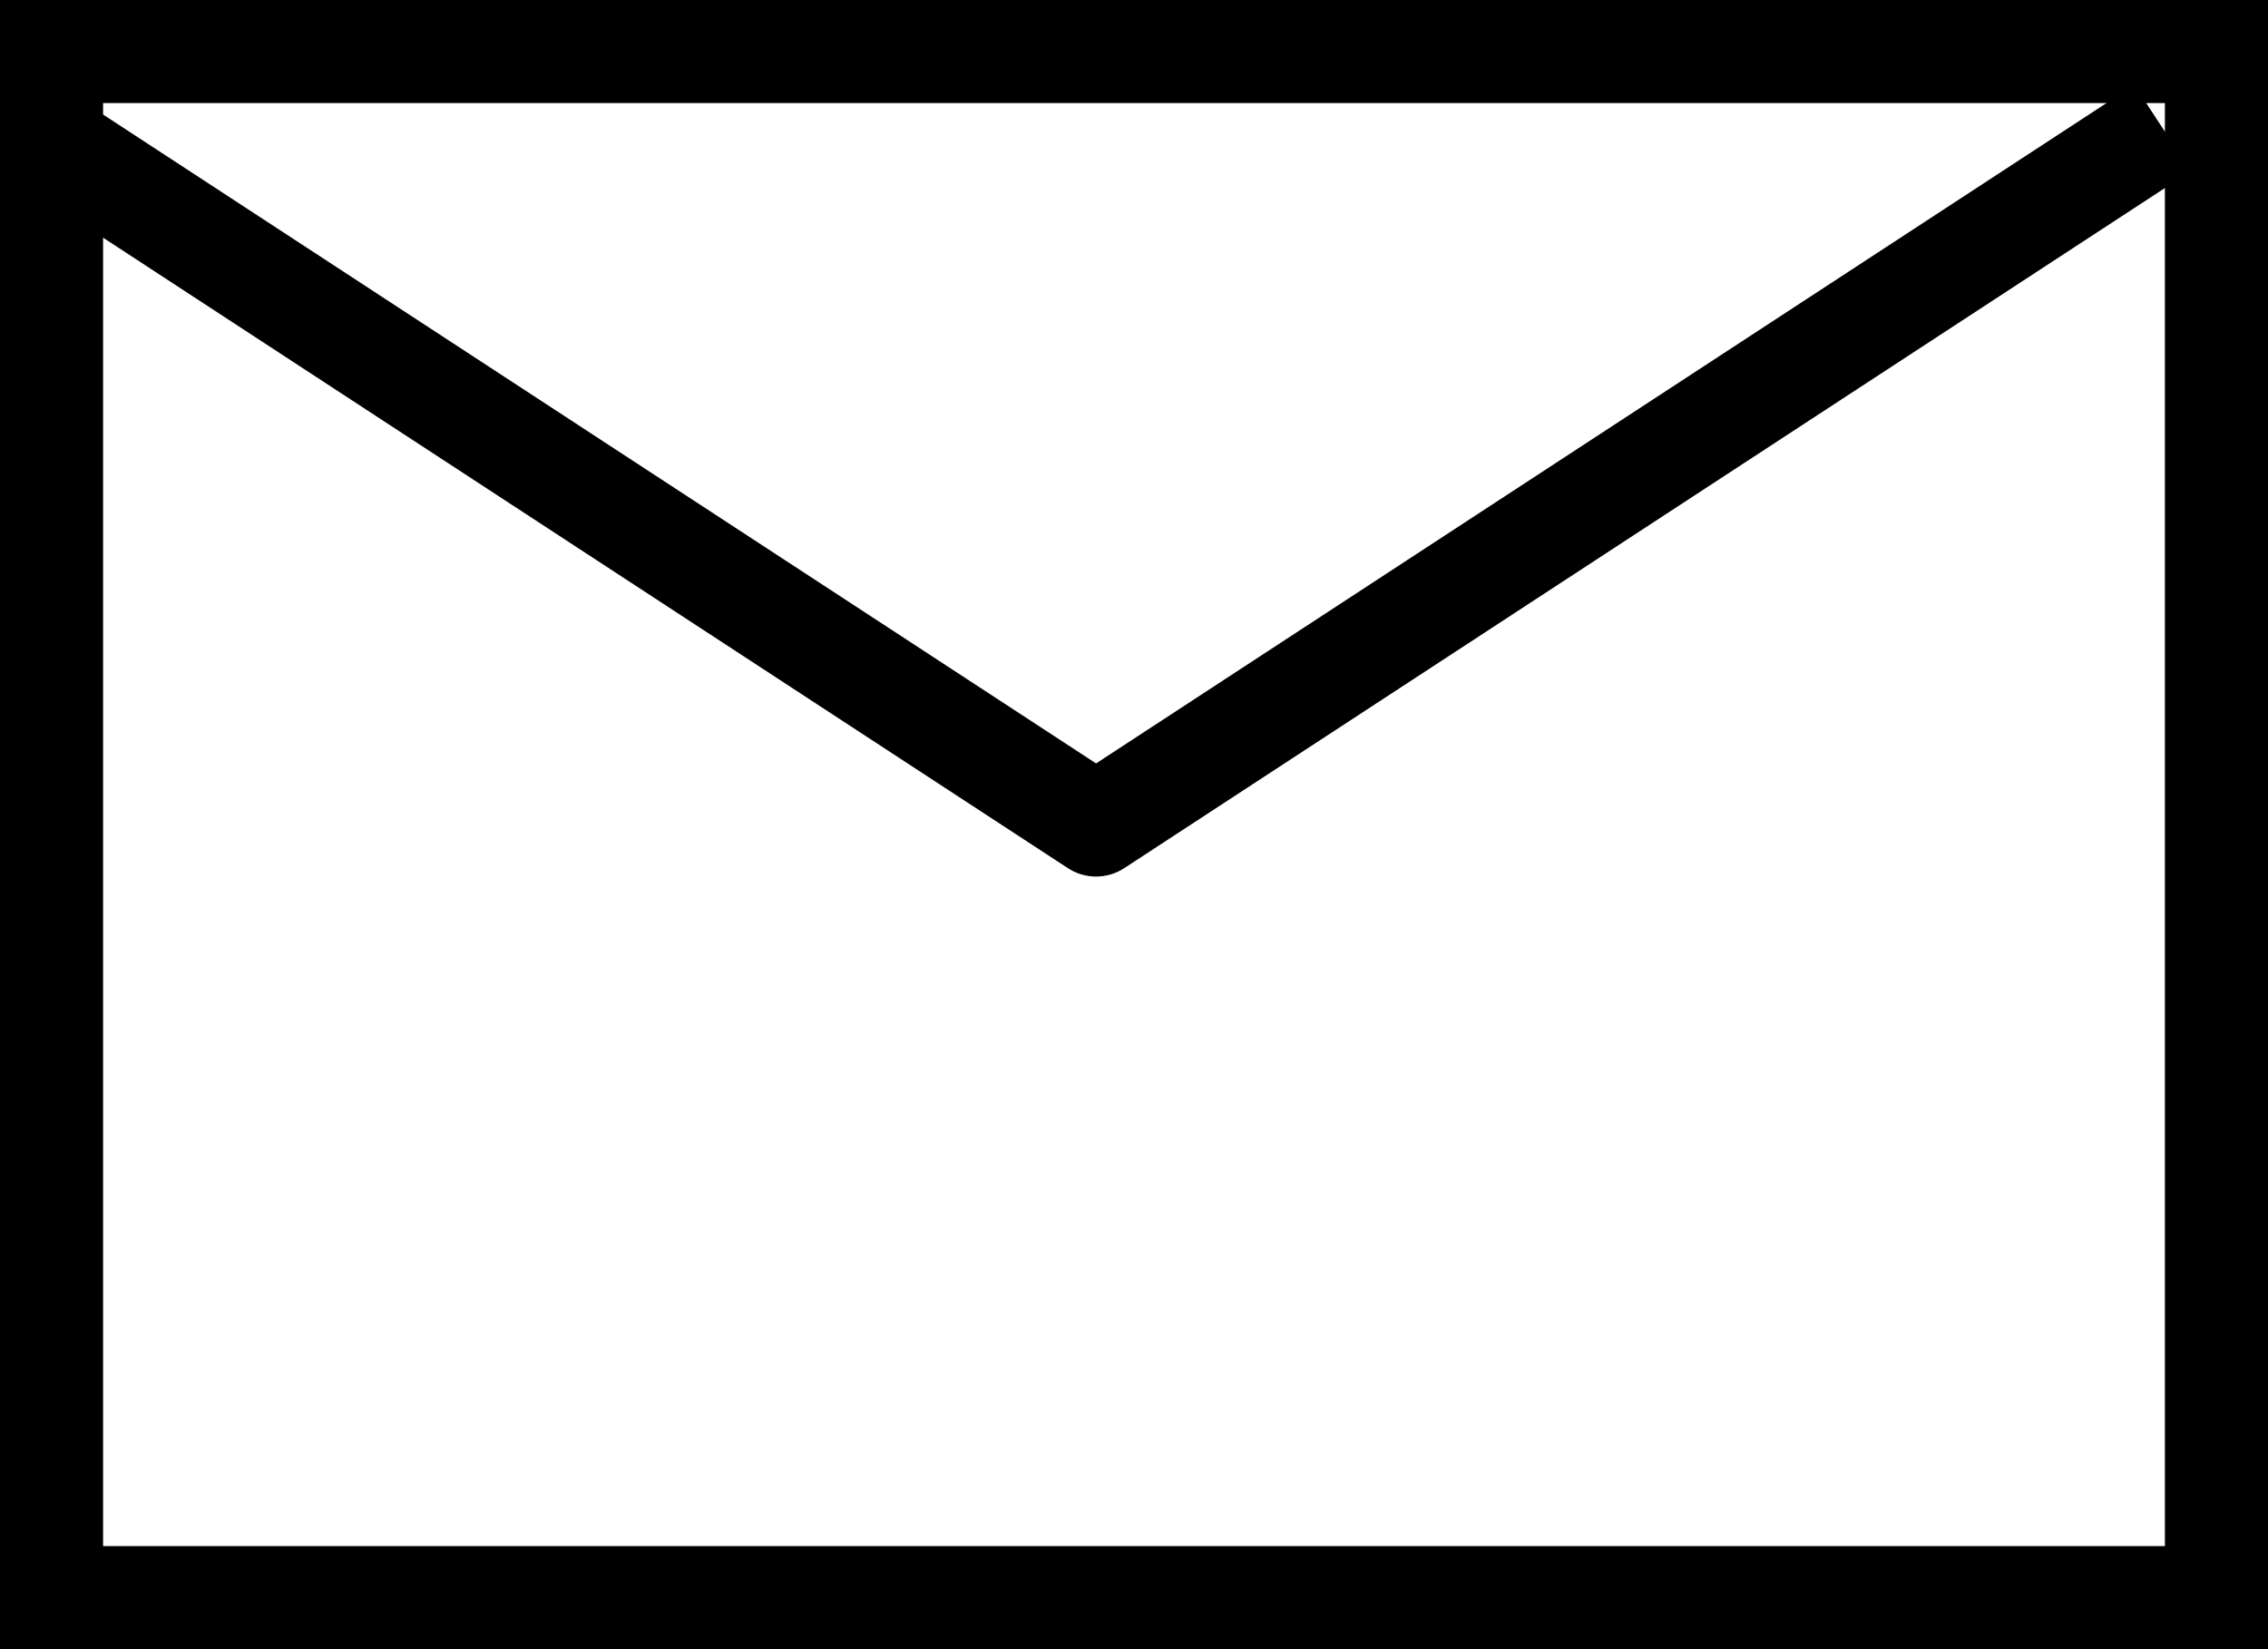 <svg xmlns="http://www.w3.org/2000/svg" width="22" height="16" viewBox="0 0 22 16">
  <g id="Icon_feather-mail" data-name="Icon feather-mail" transform="translate(-0.35 0.452)">
    <path id="パス_5" data-name="パス 5" d="M23.691,9,13.346,15.762,3,9" transform="translate(-2.364 -8.21)" fill="none" stroke="#000" stroke-linejoin="round" stroke-width="1"/>
    <g id="長方形_5" data-name="長方形 5" transform="translate(0.35 -0.452)" fill="none" stroke="#000" stroke-width="1">
      <rect width="22" height="16" stroke="none"/>
      <rect x="0.5" y="0.5" width="21" height="15" fill="none"/>
    </g>
  </g>
</svg>
